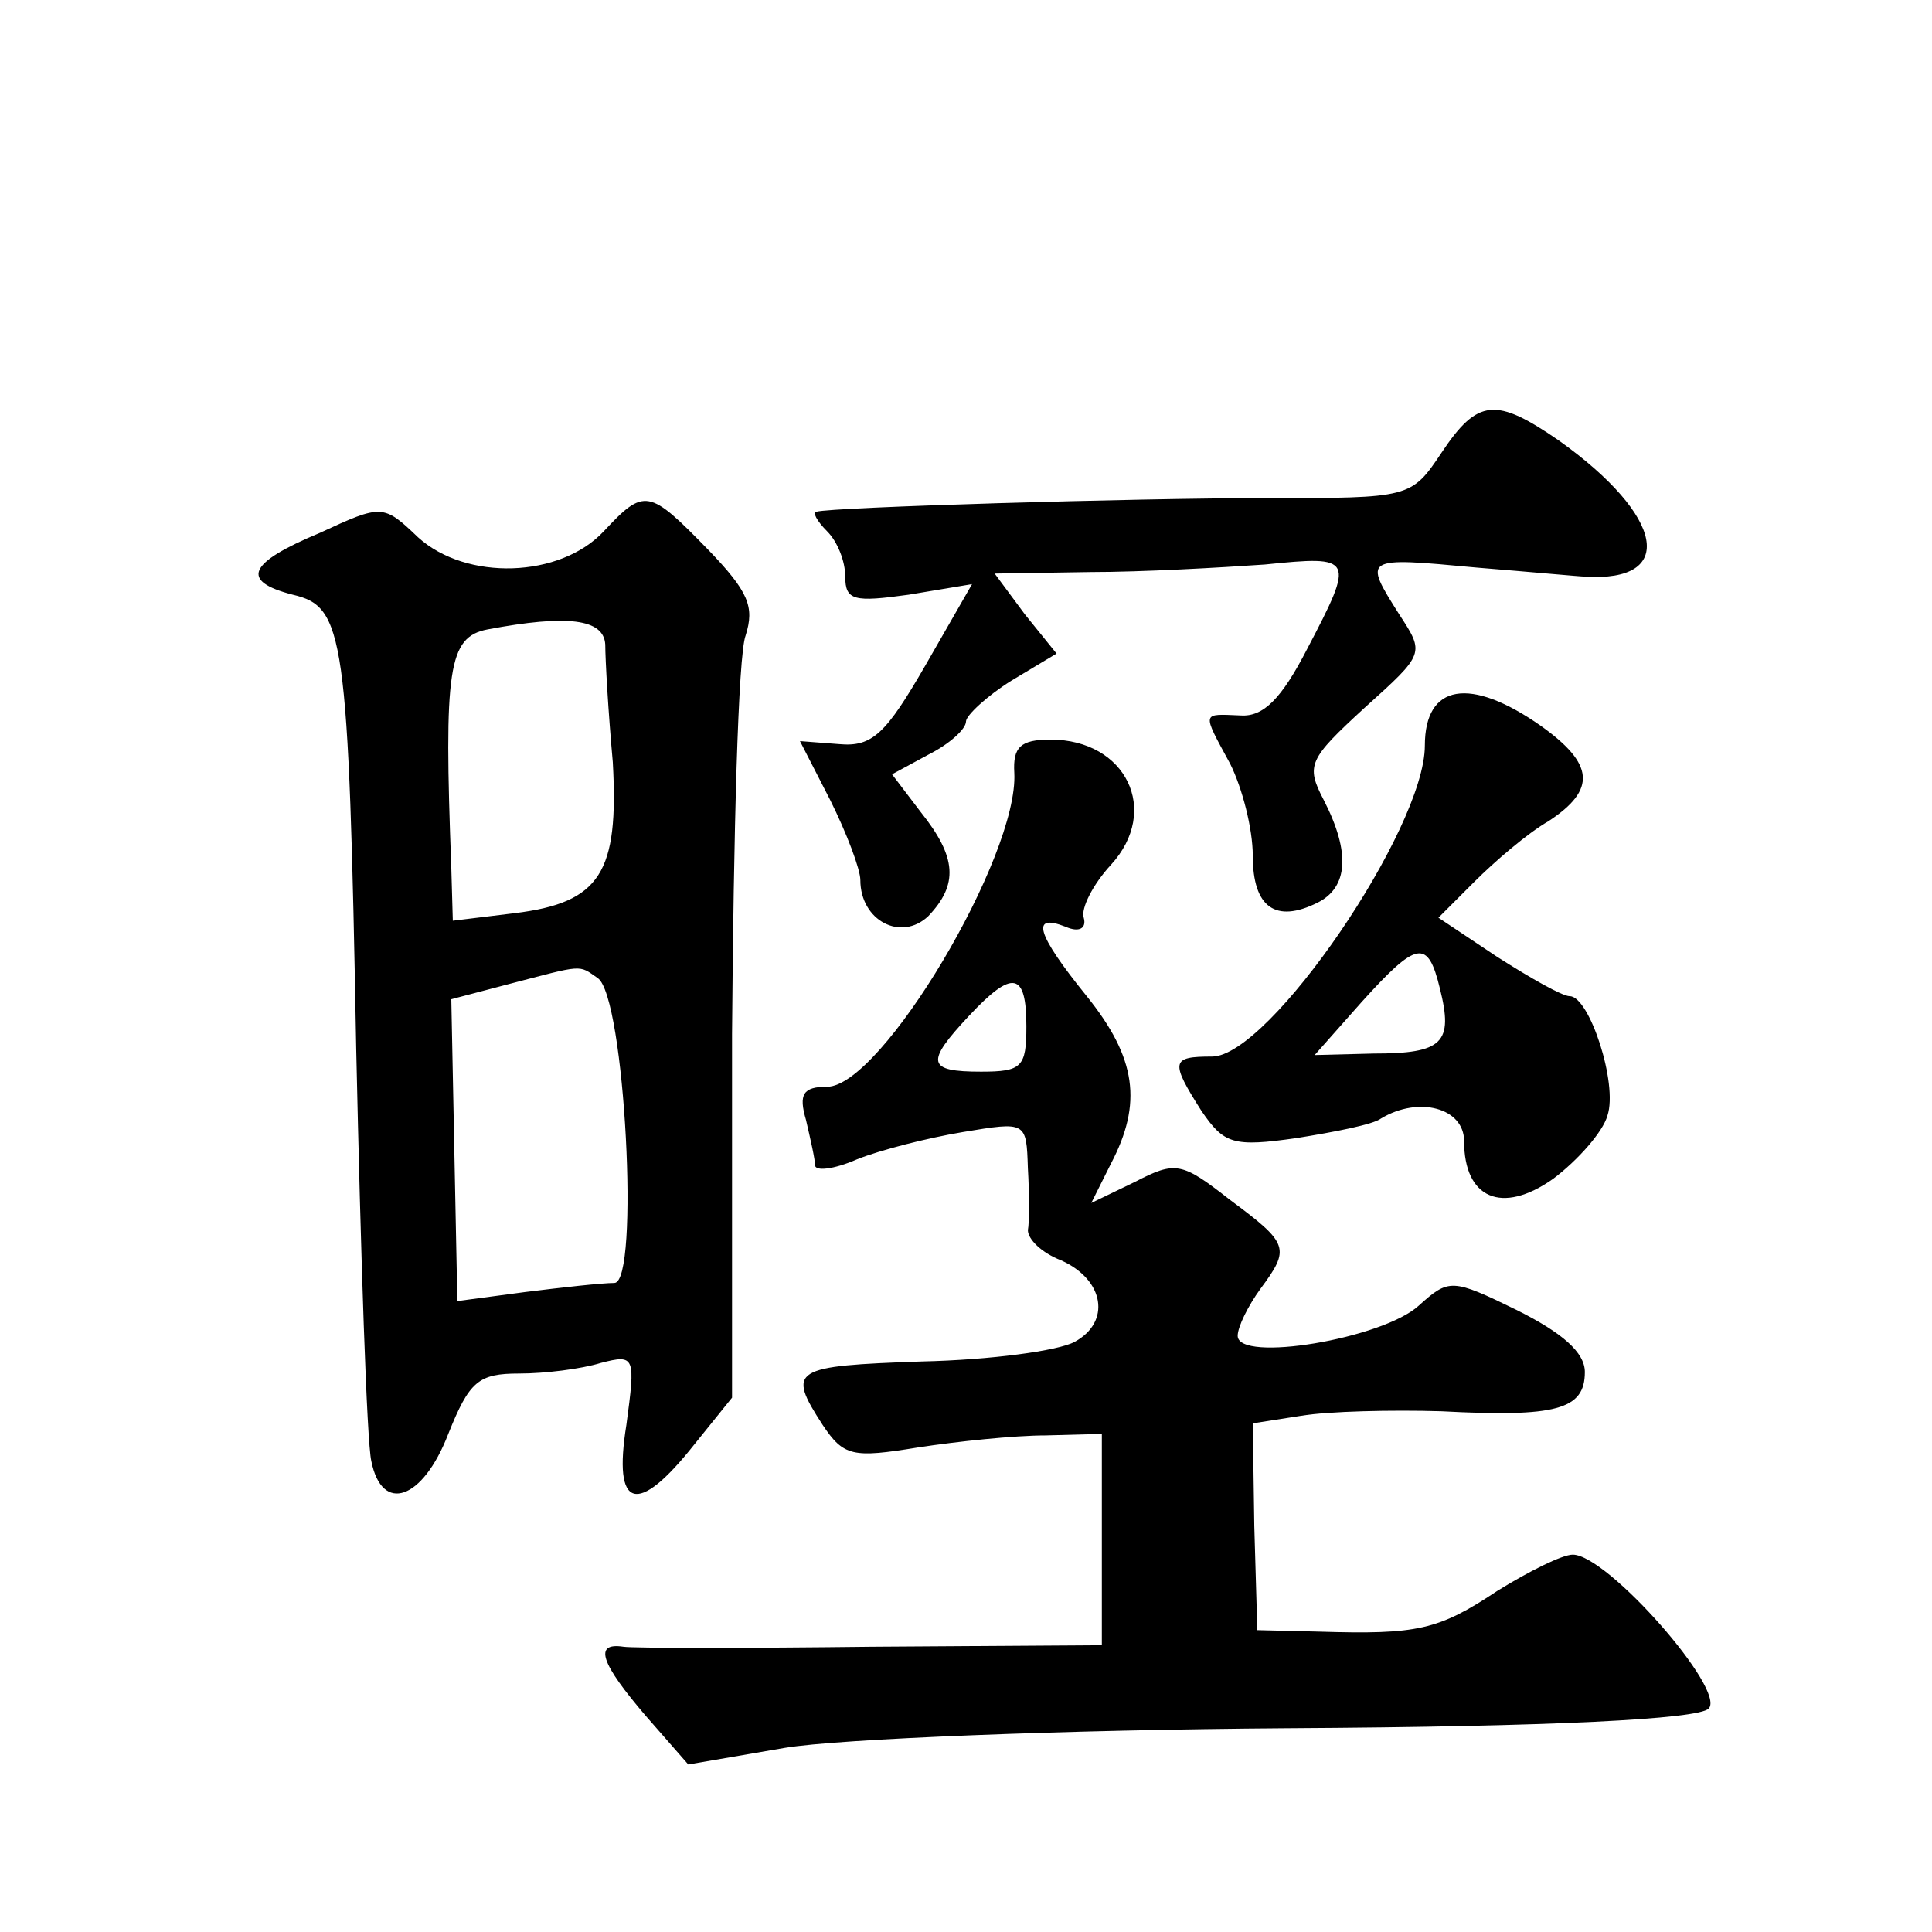 <?xml version="1.0" standalone="no"?>
<!DOCTYPE svg PUBLIC "-//W3C//DTD SVG 20010904//EN"
 "http://www.w3.org/TR/2001/REC-SVG-20010904/DTD/svg10.dtd">
<svg version="1.0" xmlns="http://www.w3.org/2000/svg"
 width="128pt" height="128pt" viewBox="0 0 128 128"
 preserveAspectRatio="xMidYMid meet">
<g transform="translate(0,128) scale(0.1,-0.1)"
fill="#0" stroke="none">
<path d="M955 980 c-20 -30 -21 -30 -115 -30 -88 0 -289 -6 -299 -9 -3 0 0 -6 7
-13 7 -7 12 -20 12 -30 0 -16 6 -17 42 -12 l42 7 -31 -54 c-26 -45 -35 -54 -57
-52 l-26 2 20 -39 c11 -22 20 -46 20 -53 0 -27 27 -41 45 -24 20 21 19 39 -5 69
l-19 25 24 13 c14 7 25 17 25 22 0 4 14 17 30 27 l30 18 -21 26 -20 27 63 1 c35
0 87 3 116 5 59 6 60 5 28 -56 -17 -33 -29 -45 -44 -44 -26 1 -26 3 -7 -32 8 -16
15 -43 15 -61 0 -34 15 -45 43 -31 20 10 22 33 4 68 -12 23 -10 27 27 61 40 36
40 36 23 62 -24 38 -24 38 51 31 37 -3 69 -6 72 -6 61 -4 53 40 -17 90 -42 29 -54
28 -78 -8z M212 927 c-48 -20 -53 -32 -18 -41 34 -8 37 -25 42 -301 3 -137 7 -260
10 -273 7 -35 34 -26 51 18 14 35 20 40 47 40 17 0 41 3 54 7 23 6 23 4 17 -41
-9 -56 7 -61 45 -13 l25 31 0 241 c1 132 4 251 9 264 6 19 2 29 -25 57 -39 40 -42
41 -69 12 -29 -31 -91 -33 -123 -4 -23 22 -24 22 -65 3z m189 -74 c0 -10 2 -45
5 -78 4 -73 -8 -93 -65 -100 l-41 -5 -1 35 c-5 132 -2 153 24 158 53 10 77 7 78
-10z m-5 -221 c18 -12 28 -202 11 -202 -8 0 -35 -3 -59 -6 l-45 -6 -2 100 -2 100
38 10 c50 13 46 13 59 4z M944 786 c0 -55 -103 -206 -141 -206 -27 0 -28 -3 -7
-36 15 -22 21 -24 63 -18 25 4 51 9 56 13 25 15 55 7 55 -15 0 -38 25 -49 59 -25
16 12 33 31 36 42 7 21 -12 79 -25 79 -5 0 -26 12 -48 26 l-39 26 24 24 c13 13
35 32 49 40 32 21 30 38 -5 63 -47 33 -77 28 -77 -13z m10 -161 c9 -36 2 -43 -44
-43 l-39 -1 31 35 c37 41 44 42 52 9z M672 768 c3 -55 -88 -208 -124 -208 -16 0
-19 -5 -14 -22 3 -13 6 -26 6 -30 0 -4 12 -3 28 4 15 6 46 14 70 18 42 7 42 7 43
-24 1 -17 1 -36 0 -41 0 -6 9 -15 22 -20 29 -13 33 -41 9 -54 -11 -6 -56 -12 -101
-13 -86 -3 -90 -5 -66 -42 14 -21 20 -22 63 -15 26 4 64 8 85 8 l37 1 0 -70 0 -70
-152 -1 c-84 -1 -159 -1 -165 0 -20 3 -15 -11 15 -46 l28 -32 64 11 c36 6 186 12
333 13 176 1 272 6 279 13 12 12 -67 102 -90 102 -7 0 -29 -11 -50 -24 -39 -26
-53 -29 -118 -27 l-41 1 -2 69 -1 68 32 5 c18 3 60 4 93 3 76 -4 95 1 95 26 0 13
-15 26 -45 41 -43 21 -45 21 -65 3 -24 -22 -120 -38 -120 -20 0 6 7 20 15 31 20
27 19 30 -20 59 -32 25 -36 26 -63 12 l-29 -14 13 26 c21 40 17 70 -16 111 -34
42 -37 55 -14 46 9 -4 14 -1 12 6 -2 6 6 22 18 35 33 36 10 83 -40 83 -20 0 -25
-5 -24 -22z m8 -168 c0 -27 -3 -30 -30 -30 -36 0 -37 6 -8 37 29 31 38 29 38 -7z"/>
</g>
</svg>
